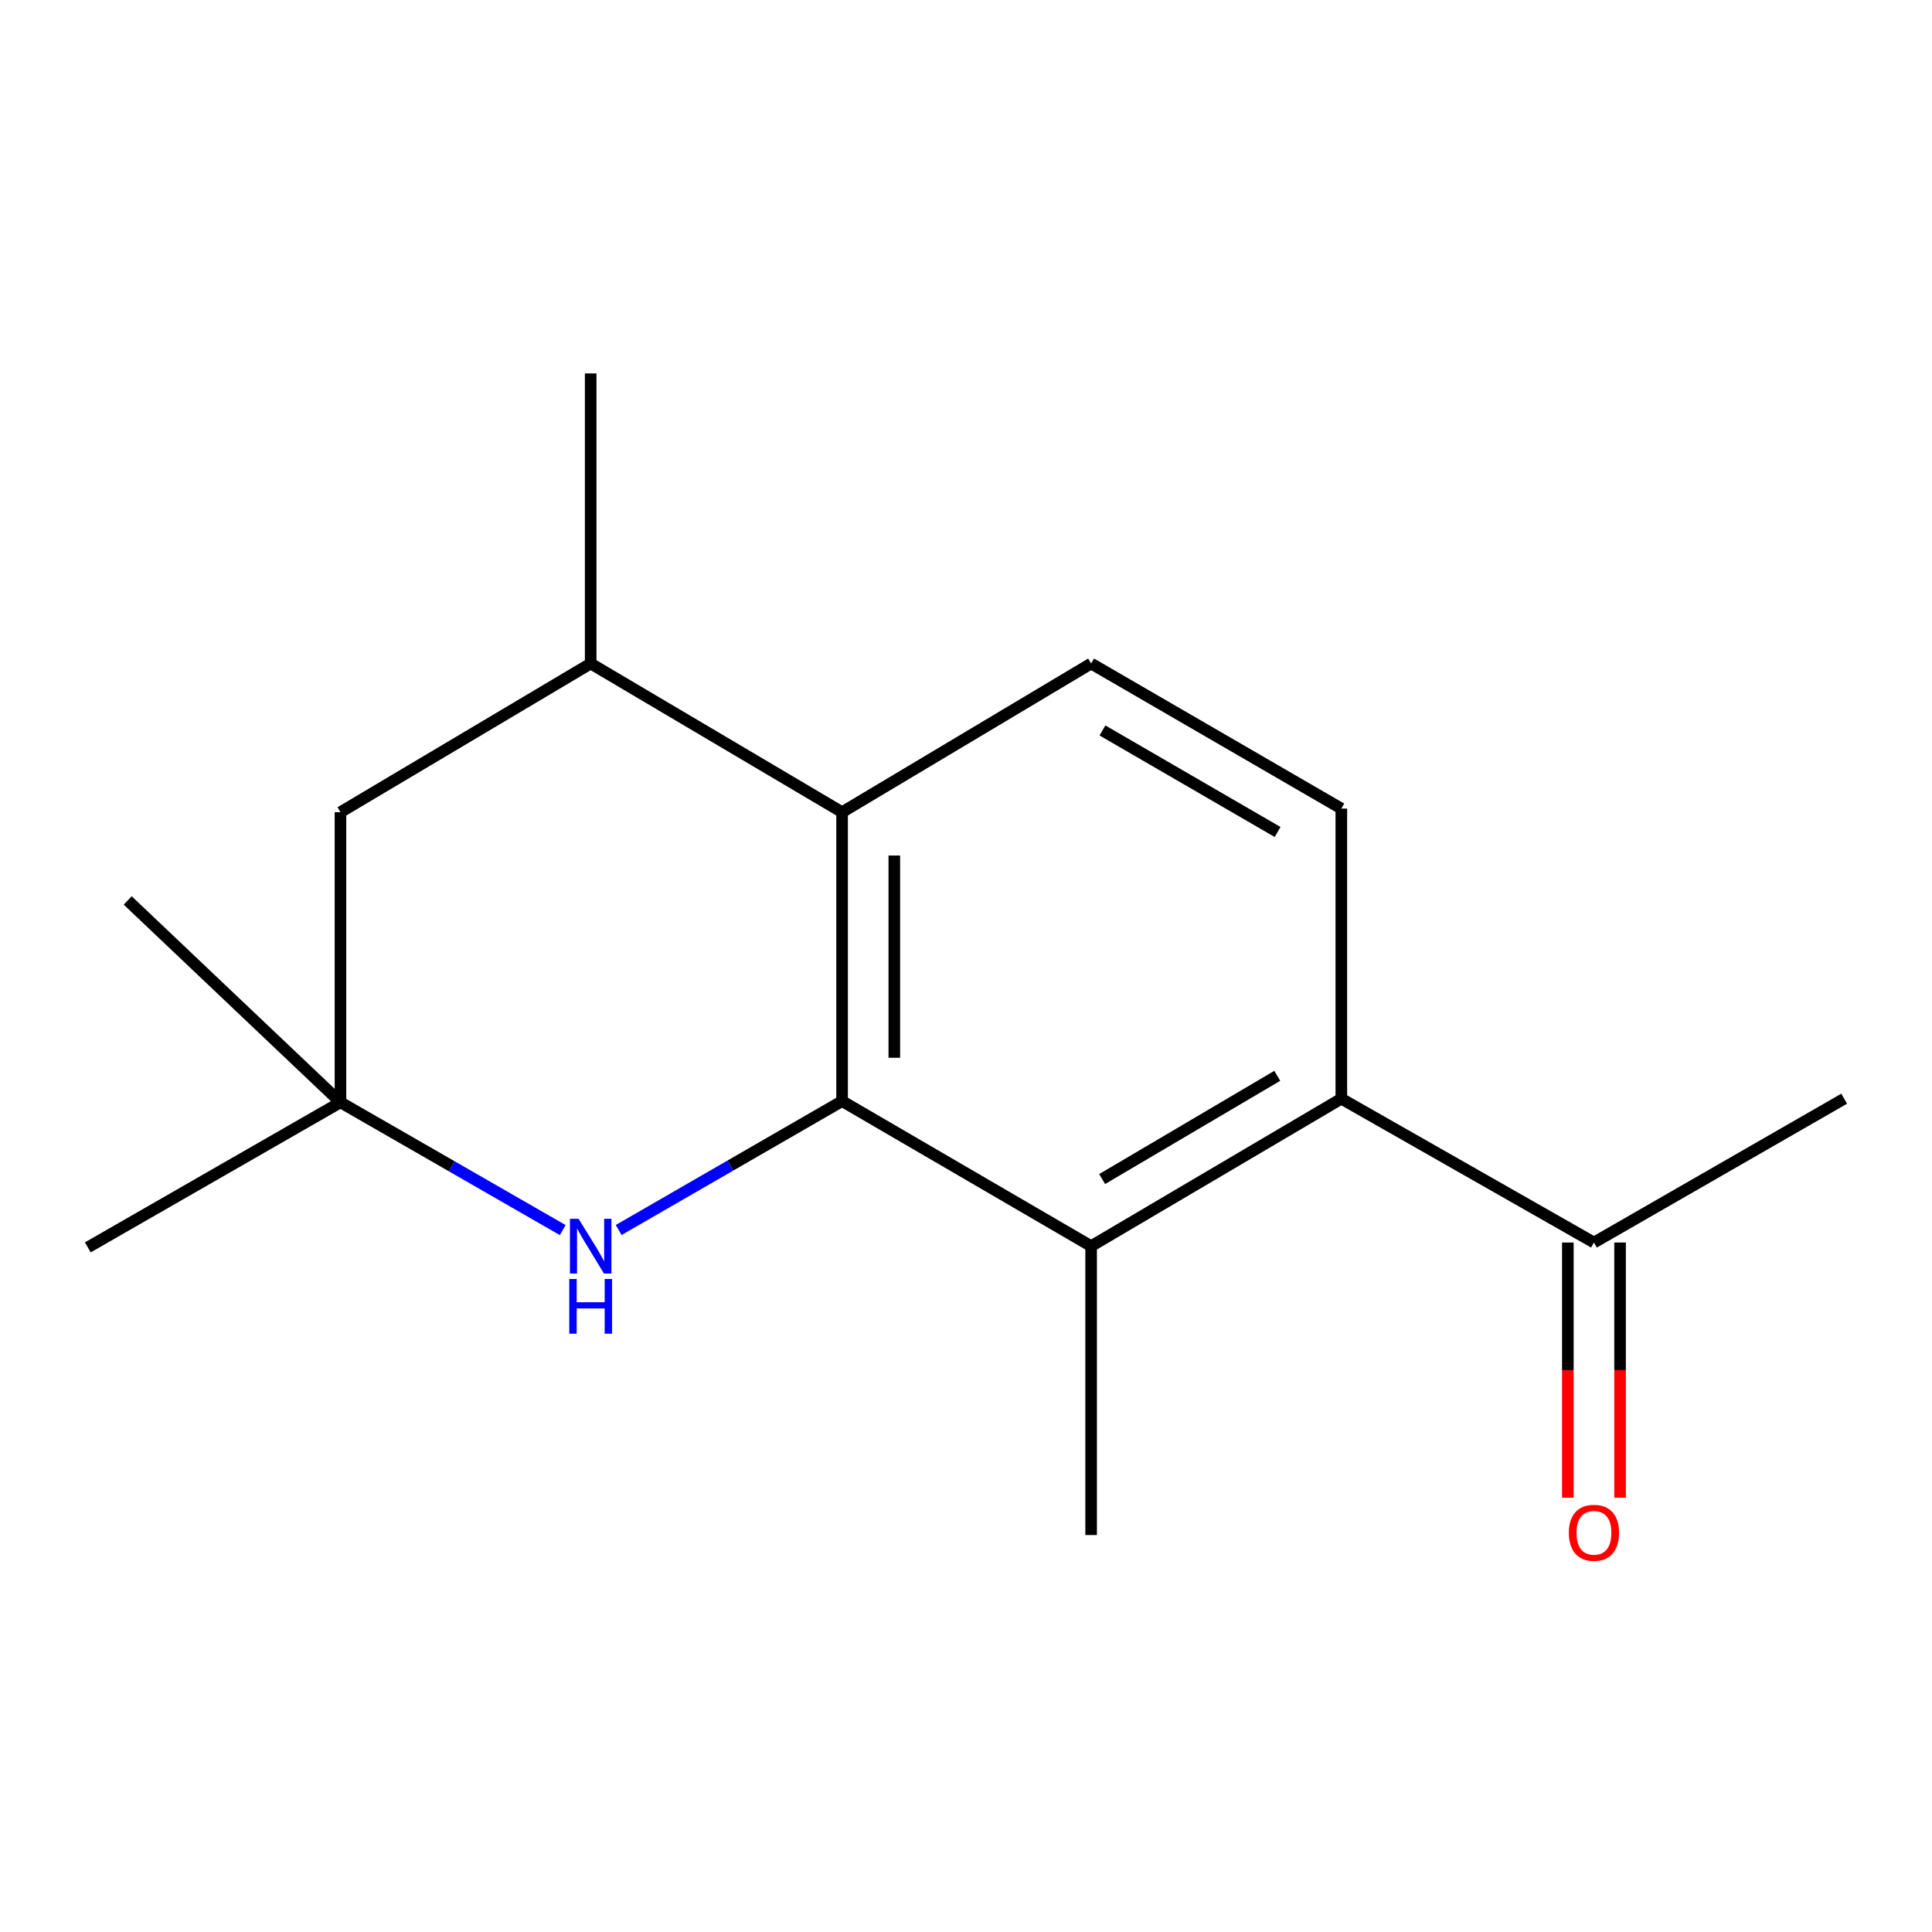 <?xml version='1.0' encoding='iso-8859-1'?>
<svg version='1.1' baseProfile='full'
              xmlns='http://www.w3.org/2000/svg'
                      xmlns:rdkit='http://www.rdkit.org/xml'
                      xmlns:xlink='http://www.w3.org/1999/xlink'
                  xml:space='preserve'
width='1000px' height='1000px' viewBox='0 0 1000 1000'>
<!-- END OF HEADER -->
<rect style='opacity:1.0;fill:#FFFFFF;stroke:none' width='1000' height='1000' x='0' y='0'> </rect>
<path class='bond-0' d='M 435.865,569.927 L 378.047,603.286' style='fill:none;fill-rule:evenodd;stroke:#000000;stroke-width:6px;stroke-linecap:butt;stroke-linejoin:miter;stroke-opacity:1' />
<path class='bond-0' d='M 378.047,603.286 L 320.229,636.645' style='fill:none;fill-rule:evenodd;stroke:#0000FF;stroke-width:6px;stroke-linecap:butt;stroke-linejoin:miter;stroke-opacity:1' />
<path class='bond-1' d='M 435.865,569.927 L 564.766,645.009' style='fill:none;fill-rule:evenodd;stroke:#000000;stroke-width:6px;stroke-linecap:butt;stroke-linejoin:miter;stroke-opacity:1' />
<path class='bond-2' d='M 435.865,569.927 L 435.865,420.394' style='fill:none;fill-rule:evenodd;stroke:#000000;stroke-width:6px;stroke-linecap:butt;stroke-linejoin:miter;stroke-opacity:1' />
<path class='bond-2' d='M 462.895,547.497 L 462.895,442.824' style='fill:none;fill-rule:evenodd;stroke:#000000;stroke-width:6px;stroke-linecap:butt;stroke-linejoin:miter;stroke-opacity:1' />
<path class='bond-4' d='M 291.259,636.687 L 233.745,603.622' style='fill:none;fill-rule:evenodd;stroke:#0000FF;stroke-width:6px;stroke-linecap:butt;stroke-linejoin:miter;stroke-opacity:1' />
<path class='bond-4' d='M 233.745,603.622 L 176.232,570.558' style='fill:none;fill-rule:evenodd;stroke:#000000;stroke-width:6px;stroke-linecap:butt;stroke-linejoin:miter;stroke-opacity:1' />
<path class='bond-3' d='M 564.766,645.009 L 694.267,568.681' style='fill:none;fill-rule:evenodd;stroke:#000000;stroke-width:6px;stroke-linecap:butt;stroke-linejoin:miter;stroke-opacity:1' />
<path class='bond-3' d='M 570.466,610.274 L 661.117,556.844' style='fill:none;fill-rule:evenodd;stroke:#000000;stroke-width:6px;stroke-linecap:butt;stroke-linejoin:miter;stroke-opacity:1' />
<path class='bond-11' d='M 564.766,645.009 L 564.766,794.542' style='fill:none;fill-rule:evenodd;stroke:#000000;stroke-width:6px;stroke-linecap:butt;stroke-linejoin:miter;stroke-opacity:1' />
<path class='bond-5' d='M 435.865,420.394 L 305.733,343.435' style='fill:none;fill-rule:evenodd;stroke:#000000;stroke-width:6px;stroke-linecap:butt;stroke-linejoin:miter;stroke-opacity:1' />
<path class='bond-6' d='M 435.865,420.394 L 564.766,343.435' style='fill:none;fill-rule:evenodd;stroke:#000000;stroke-width:6px;stroke-linecap:butt;stroke-linejoin:miter;stroke-opacity:1' />
<path class='bond-8' d='M 694.267,568.681 L 825.029,643.132' style='fill:none;fill-rule:evenodd;stroke:#000000;stroke-width:6px;stroke-linecap:butt;stroke-linejoin:miter;stroke-opacity:1' />
<path class='bond-16' d='M 694.267,568.681 L 694.267,418.517' style='fill:none;fill-rule:evenodd;stroke:#000000;stroke-width:6px;stroke-linecap:butt;stroke-linejoin:miter;stroke-opacity:1' />
<path class='bond-12' d='M 176.232,570.558 L 66.102,466.074' style='fill:none;fill-rule:evenodd;stroke:#000000;stroke-width:6px;stroke-linecap:butt;stroke-linejoin:miter;stroke-opacity:1' />
<path class='bond-13' d='M 176.232,570.558 L 45.455,645.639' style='fill:none;fill-rule:evenodd;stroke:#000000;stroke-width:6px;stroke-linecap:butt;stroke-linejoin:miter;stroke-opacity:1' />
<path class='bond-17' d='M 176.232,570.558 L 176.232,420.394' style='fill:none;fill-rule:evenodd;stroke:#000000;stroke-width:6px;stroke-linecap:butt;stroke-linejoin:miter;stroke-opacity:1' />
<path class='bond-9' d='M 305.733,343.435 L 176.232,420.394' style='fill:none;fill-rule:evenodd;stroke:#000000;stroke-width:6px;stroke-linecap:butt;stroke-linejoin:miter;stroke-opacity:1' />
<path class='bond-14' d='M 305.733,343.435 L 305.733,193.286' style='fill:none;fill-rule:evenodd;stroke:#000000;stroke-width:6px;stroke-linecap:butt;stroke-linejoin:miter;stroke-opacity:1' />
<path class='bond-7' d='M 564.766,343.435 L 694.267,418.517' style='fill:none;fill-rule:evenodd;stroke:#000000;stroke-width:6px;stroke-linecap:butt;stroke-linejoin:miter;stroke-opacity:1' />
<path class='bond-7' d='M 570.633,378.081 L 661.284,430.638' style='fill:none;fill-rule:evenodd;stroke:#000000;stroke-width:6px;stroke-linecap:butt;stroke-linejoin:miter;stroke-opacity:1' />
<path class='bond-10' d='M 811.515,643.132 L 811.515,709.177' style='fill:none;fill-rule:evenodd;stroke:#000000;stroke-width:6px;stroke-linecap:butt;stroke-linejoin:miter;stroke-opacity:1' />
<path class='bond-10' d='M 811.515,709.177 L 811.515,775.221' style='fill:none;fill-rule:evenodd;stroke:#FF0000;stroke-width:6px;stroke-linecap:butt;stroke-linejoin:miter;stroke-opacity:1' />
<path class='bond-10' d='M 838.544,643.132 L 838.544,709.177' style='fill:none;fill-rule:evenodd;stroke:#000000;stroke-width:6px;stroke-linecap:butt;stroke-linejoin:miter;stroke-opacity:1' />
<path class='bond-10' d='M 838.544,709.177 L 838.544,775.221' style='fill:none;fill-rule:evenodd;stroke:#FF0000;stroke-width:6px;stroke-linecap:butt;stroke-linejoin:miter;stroke-opacity:1' />
<path class='bond-15' d='M 825.029,643.132 L 954.545,568.681' style='fill:none;fill-rule:evenodd;stroke:#000000;stroke-width:6px;stroke-linecap:butt;stroke-linejoin:miter;stroke-opacity:1' />
<path  class='atom-1' d='M 299.473 630.849
L 308.753 645.849
Q 309.673 647.329, 311.153 650.009
Q 312.633 652.689, 312.713 652.849
L 312.713 630.849
L 316.473 630.849
L 316.473 659.169
L 312.593 659.169
L 302.633 642.769
Q 301.473 640.849, 300.233 638.649
Q 299.033 636.449, 298.673 635.769
L 298.673 659.169
L 294.993 659.169
L 294.993 630.849
L 299.473 630.849
' fill='#0000FF'/>
<path  class='atom-1' d='M 294.653 662.001
L 298.493 662.001
L 298.493 674.041
L 312.973 674.041
L 312.973 662.001
L 316.813 662.001
L 316.813 690.321
L 312.973 690.321
L 312.973 677.241
L 298.493 677.241
L 298.493 690.321
L 294.653 690.321
L 294.653 662.001
' fill='#0000FF'/>
<path  class='atom-11' d='M 812.029 793.375
Q 812.029 786.575, 815.389 782.775
Q 818.749 778.975, 825.029 778.975
Q 831.309 778.975, 834.669 782.775
Q 838.029 786.575, 838.029 793.375
Q 838.029 800.255, 834.629 804.175
Q 831.229 808.055, 825.029 808.055
Q 818.789 808.055, 815.389 804.175
Q 812.029 800.295, 812.029 793.375
M 825.029 804.855
Q 829.349 804.855, 831.669 801.975
Q 834.029 799.055, 834.029 793.375
Q 834.029 787.815, 831.669 785.015
Q 829.349 782.175, 825.029 782.175
Q 820.709 782.175, 818.349 784.975
Q 816.029 787.775, 816.029 793.375
Q 816.029 799.095, 818.349 801.975
Q 820.709 804.855, 825.029 804.855
' fill='#FF0000'/>
</svg>
